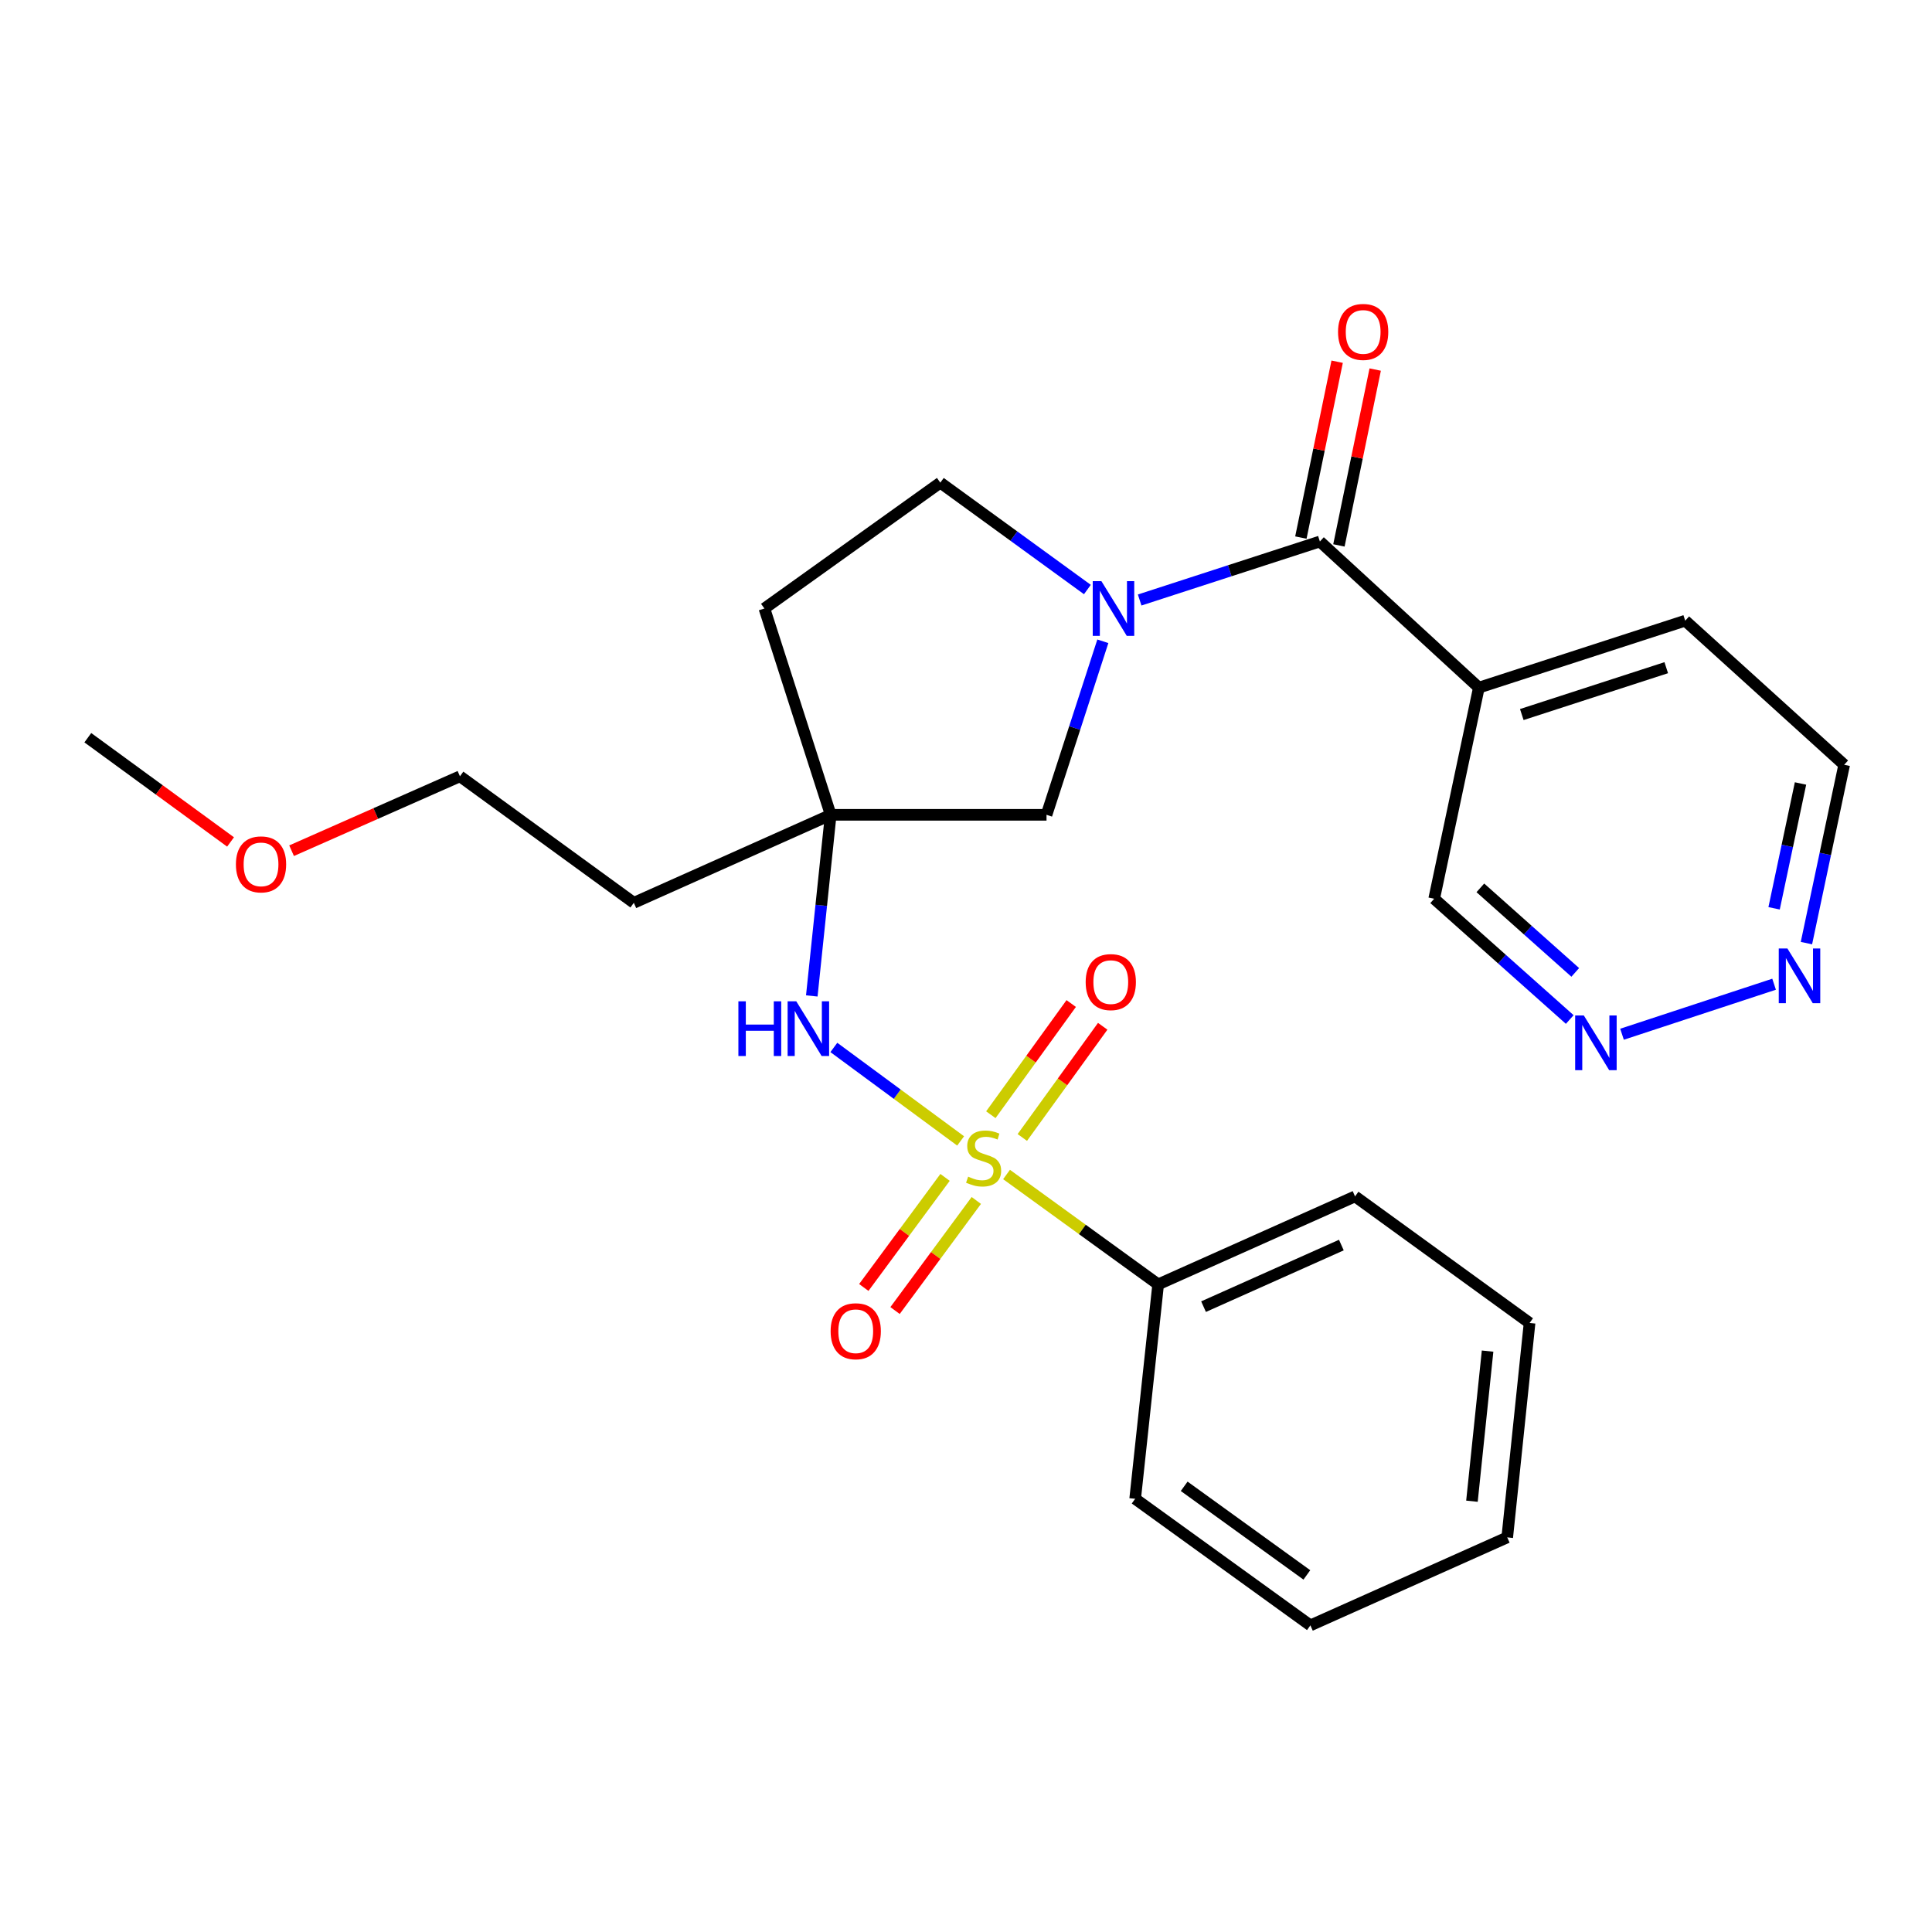 <?xml version='1.0' encoding='iso-8859-1'?>
<svg version='1.1' baseProfile='full'
              xmlns='http://www.w3.org/2000/svg'
                      xmlns:rdkit='http://www.rdkit.org/xml'
                      xmlns:xlink='http://www.w3.org/1999/xlink'
                  xml:space='preserve'
width='1000px' height='1000px' viewBox='0 0 1000 1000'>
<!-- END OF HEADER -->
<rect style='opacity:1.0;fill:#FFFFFF;stroke:none' width='1000' height='1000' x='0' y='0'> </rect>
<path class='bond-2' d='M 497.218,590.541 L 464.408,566.35' style='fill:none;fill-rule:evenodd;stroke:#CCCC00;stroke-width:6px;stroke-linecap:butt;stroke-linejoin:miter;stroke-opacity:1' />
<path class='bond-2' d='M 464.408,566.35 L 431.599,542.159' style='fill:none;fill-rule:evenodd;stroke:#0000FF;stroke-width:6px;stroke-linecap:butt;stroke-linejoin:miter;stroke-opacity:1' />
<path class='bond-6' d='M 529.152,588.756 L 549.954,559.979' style='fill:none;fill-rule:evenodd;stroke:#CCCC00;stroke-width:6px;stroke-linecap:butt;stroke-linejoin:miter;stroke-opacity:1' />
<path class='bond-6' d='M 549.954,559.979 L 570.756,531.203' style='fill:none;fill-rule:evenodd;stroke:#FF0000;stroke-width:6px;stroke-linecap:butt;stroke-linejoin:miter;stroke-opacity:1' />
<path class='bond-6' d='M 512.857,576.976 L 533.659,548.2' style='fill:none;fill-rule:evenodd;stroke:#CCCC00;stroke-width:6px;stroke-linecap:butt;stroke-linejoin:miter;stroke-opacity:1' />
<path class='bond-6' d='M 533.659,548.2 L 554.461,519.424' style='fill:none;fill-rule:evenodd;stroke:#FF0000;stroke-width:6px;stroke-linecap:butt;stroke-linejoin:miter;stroke-opacity:1' />
<path class='bond-7' d='M 489.161,609.415 L 468.131,637.902' style='fill:none;fill-rule:evenodd;stroke:#CCCC00;stroke-width:6px;stroke-linecap:butt;stroke-linejoin:miter;stroke-opacity:1' />
<path class='bond-7' d='M 468.131,637.902 L 447.102,666.389' style='fill:none;fill-rule:evenodd;stroke:#FF0000;stroke-width:6px;stroke-linecap:butt;stroke-linejoin:miter;stroke-opacity:1' />
<path class='bond-7' d='M 505.337,621.357 L 484.308,649.844' style='fill:none;fill-rule:evenodd;stroke:#CCCC00;stroke-width:6px;stroke-linecap:butt;stroke-linejoin:miter;stroke-opacity:1' />
<path class='bond-7' d='M 484.308,649.844 L 463.278,678.331' style='fill:none;fill-rule:evenodd;stroke:#FF0000;stroke-width:6px;stroke-linecap:butt;stroke-linejoin:miter;stroke-opacity:1' />
<path class='bond-8' d='M 520.985,607.915 L 560.223,636.354' style='fill:none;fill-rule:evenodd;stroke:#CCCC00;stroke-width:6px;stroke-linecap:butt;stroke-linejoin:miter;stroke-opacity:1' />
<path class='bond-8' d='M 560.223,636.354 L 599.461,664.793' style='fill:none;fill-rule:evenodd;stroke:#000000;stroke-width:6px;stroke-linecap:butt;stroke-linejoin:miter;stroke-opacity:1' />
<path class='bond-0' d='M 570.831,331.926 L 556.254,376.837' style='fill:none;fill-rule:evenodd;stroke:#0000FF;stroke-width:6px;stroke-linecap:butt;stroke-linejoin:miter;stroke-opacity:1' />
<path class='bond-0' d='M 556.254,376.837 L 541.677,421.748' style='fill:none;fill-rule:evenodd;stroke:#000000;stroke-width:6px;stroke-linecap:butt;stroke-linejoin:miter;stroke-opacity:1' />
<path class='bond-1' d='M 589.887,310.561 L 636.529,295.418' style='fill:none;fill-rule:evenodd;stroke:#0000FF;stroke-width:6px;stroke-linecap:butt;stroke-linejoin:miter;stroke-opacity:1' />
<path class='bond-1' d='M 636.529,295.418 L 683.172,280.275' style='fill:none;fill-rule:evenodd;stroke:#000000;stroke-width:6px;stroke-linecap:butt;stroke-linejoin:miter;stroke-opacity:1' />
<path class='bond-27' d='M 562.828,305.14 L 524.768,277.477' style='fill:none;fill-rule:evenodd;stroke:#0000FF;stroke-width:6px;stroke-linecap:butt;stroke-linejoin:miter;stroke-opacity:1' />
<path class='bond-27' d='M 524.768,277.477 L 486.707,249.814' style='fill:none;fill-rule:evenodd;stroke:#000000;stroke-width:6px;stroke-linecap:butt;stroke-linejoin:miter;stroke-opacity:1' />
<path class='bond-4' d='M 683.172,280.275 L 765.453,355.921' style='fill:none;fill-rule:evenodd;stroke:#000000;stroke-width:6px;stroke-linecap:butt;stroke-linejoin:miter;stroke-opacity:1' />
<path class='bond-13' d='M 693.018,282.307 L 702.408,236.795' style='fill:none;fill-rule:evenodd;stroke:#000000;stroke-width:6px;stroke-linecap:butt;stroke-linejoin:miter;stroke-opacity:1' />
<path class='bond-13' d='M 702.408,236.795 L 711.798,191.284' style='fill:none;fill-rule:evenodd;stroke:#FF0000;stroke-width:6px;stroke-linecap:butt;stroke-linejoin:miter;stroke-opacity:1' />
<path class='bond-13' d='M 673.326,278.244 L 682.716,232.732' style='fill:none;fill-rule:evenodd;stroke:#000000;stroke-width:6px;stroke-linecap:butt;stroke-linejoin:miter;stroke-opacity:1' />
<path class='bond-13' d='M 682.716,232.732 L 692.106,187.221' style='fill:none;fill-rule:evenodd;stroke:#FF0000;stroke-width:6px;stroke-linecap:butt;stroke-linejoin:miter;stroke-opacity:1' />
<path class='bond-3' d='M 420.181,515.493 L 425.077,468.621' style='fill:none;fill-rule:evenodd;stroke:#0000FF;stroke-width:6px;stroke-linecap:butt;stroke-linejoin:miter;stroke-opacity:1' />
<path class='bond-3' d='M 425.077,468.621 L 429.973,421.748' style='fill:none;fill-rule:evenodd;stroke:#000000;stroke-width:6px;stroke-linecap:butt;stroke-linejoin:miter;stroke-opacity:1' />
<path class='bond-5' d='M 429.973,421.748 L 541.677,421.748' style='fill:none;fill-rule:evenodd;stroke:#000000;stroke-width:6px;stroke-linecap:butt;stroke-linejoin:miter;stroke-opacity:1' />
<path class='bond-12' d='M 429.973,421.748 L 395.657,314.959' style='fill:none;fill-rule:evenodd;stroke:#000000;stroke-width:6px;stroke-linecap:butt;stroke-linejoin:miter;stroke-opacity:1' />
<path class='bond-14' d='M 429.973,421.748 L 328.065,467.29' style='fill:none;fill-rule:evenodd;stroke:#000000;stroke-width:6px;stroke-linecap:butt;stroke-linejoin:miter;stroke-opacity:1' />
<path class='bond-15' d='M 765.453,355.921 L 742.33,465.19' style='fill:none;fill-rule:evenodd;stroke:#000000;stroke-width:6px;stroke-linecap:butt;stroke-linejoin:miter;stroke-opacity:1' />
<path class='bond-16' d='M 765.453,355.921 L 872.264,321.271' style='fill:none;fill-rule:evenodd;stroke:#000000;stroke-width:6px;stroke-linecap:butt;stroke-linejoin:miter;stroke-opacity:1' />
<path class='bond-16' d='M 787.679,369.849 L 862.447,345.594' style='fill:none;fill-rule:evenodd;stroke:#000000;stroke-width:6px;stroke-linecap:butt;stroke-linejoin:miter;stroke-opacity:1' />
<path class='bond-19' d='M 599.461,664.793 L 701.369,619.252' style='fill:none;fill-rule:evenodd;stroke:#000000;stroke-width:6px;stroke-linecap:butt;stroke-linejoin:miter;stroke-opacity:1' />
<path class='bond-19' d='M 622.951,676.319 L 694.286,644.44' style='fill:none;fill-rule:evenodd;stroke:#000000;stroke-width:6px;stroke-linecap:butt;stroke-linejoin:miter;stroke-opacity:1' />
<path class='bond-20' d='M 599.461,664.793 L 587.554,775.782' style='fill:none;fill-rule:evenodd;stroke:#000000;stroke-width:6px;stroke-linecap:butt;stroke-linejoin:miter;stroke-opacity:1' />
<path class='bond-9' d='M 486.707,249.814 L 395.657,314.959' style='fill:none;fill-rule:evenodd;stroke:#000000;stroke-width:6px;stroke-linecap:butt;stroke-linejoin:miter;stroke-opacity:1' />
<path class='bond-10' d='M 812.499,527.699 L 777.414,496.444' style='fill:none;fill-rule:evenodd;stroke:#0000FF;stroke-width:6px;stroke-linecap:butt;stroke-linejoin:miter;stroke-opacity:1' />
<path class='bond-10' d='M 777.414,496.444 L 742.33,465.19' style='fill:none;fill-rule:evenodd;stroke:#000000;stroke-width:6px;stroke-linecap:butt;stroke-linejoin:miter;stroke-opacity:1' />
<path class='bond-10' d='M 815.348,503.309 L 790.789,481.431' style='fill:none;fill-rule:evenodd;stroke:#0000FF;stroke-width:6px;stroke-linecap:butt;stroke-linejoin:miter;stroke-opacity:1' />
<path class='bond-10' d='M 790.789,481.431 L 766.23,459.553' style='fill:none;fill-rule:evenodd;stroke:#000000;stroke-width:6px;stroke-linecap:butt;stroke-linejoin:miter;stroke-opacity:1' />
<path class='bond-28' d='M 839.555,535.319 L 918.265,509.429' style='fill:none;fill-rule:evenodd;stroke:#0000FF;stroke-width:6px;stroke-linecap:butt;stroke-linejoin:miter;stroke-opacity:1' />
<path class='bond-11' d='M 935.01,488.15 L 944.778,441.997' style='fill:none;fill-rule:evenodd;stroke:#0000FF;stroke-width:6px;stroke-linecap:butt;stroke-linejoin:miter;stroke-opacity:1' />
<path class='bond-11' d='M 944.778,441.997 L 954.545,395.844' style='fill:none;fill-rule:evenodd;stroke:#000000;stroke-width:6px;stroke-linecap:butt;stroke-linejoin:miter;stroke-opacity:1' />
<path class='bond-11' d='M 918.27,470.141 L 925.107,437.834' style='fill:none;fill-rule:evenodd;stroke:#0000FF;stroke-width:6px;stroke-linecap:butt;stroke-linejoin:miter;stroke-opacity:1' />
<path class='bond-11' d='M 925.107,437.834 L 931.944,405.527' style='fill:none;fill-rule:evenodd;stroke:#000000;stroke-width:6px;stroke-linecap:butt;stroke-linejoin:miter;stroke-opacity:1' />
<path class='bond-21' d='M 328.065,467.29 L 238.066,401.809' style='fill:none;fill-rule:evenodd;stroke:#000000;stroke-width:6px;stroke-linecap:butt;stroke-linejoin:miter;stroke-opacity:1' />
<path class='bond-18' d='M 872.264,321.271 L 954.545,395.844' style='fill:none;fill-rule:evenodd;stroke:#000000;stroke-width:6px;stroke-linecap:butt;stroke-linejoin:miter;stroke-opacity:1' />
<path class='bond-17' d='M 150.922,440.327 L 194.494,421.068' style='fill:none;fill-rule:evenodd;stroke:#FF0000;stroke-width:6px;stroke-linecap:butt;stroke-linejoin:miter;stroke-opacity:1' />
<path class='bond-17' d='M 194.494,421.068 L 238.066,401.809' style='fill:none;fill-rule:evenodd;stroke:#000000;stroke-width:6px;stroke-linecap:butt;stroke-linejoin:miter;stroke-opacity:1' />
<path class='bond-22' d='M 119.333,435.795 L 82.394,408.816' style='fill:none;fill-rule:evenodd;stroke:#FF0000;stroke-width:6px;stroke-linecap:butt;stroke-linejoin:miter;stroke-opacity:1' />
<path class='bond-22' d='M 82.394,408.816 L 45.455,381.836' style='fill:none;fill-rule:evenodd;stroke:#000000;stroke-width:6px;stroke-linecap:butt;stroke-linejoin:miter;stroke-opacity:1' />
<path class='bond-24' d='M 701.369,619.252 L 791.704,684.766' style='fill:none;fill-rule:evenodd;stroke:#000000;stroke-width:6px;stroke-linecap:butt;stroke-linejoin:miter;stroke-opacity:1' />
<path class='bond-23' d='M 587.554,775.782 L 678.257,841.297' style='fill:none;fill-rule:evenodd;stroke:#000000;stroke-width:6px;stroke-linecap:butt;stroke-linejoin:miter;stroke-opacity:1' />
<path class='bond-23' d='M 612.932,769.31 L 676.425,815.17' style='fill:none;fill-rule:evenodd;stroke:#000000;stroke-width:6px;stroke-linecap:butt;stroke-linejoin:miter;stroke-opacity:1' />
<path class='bond-25' d='M 678.257,841.297 L 780.142,795.755' style='fill:none;fill-rule:evenodd;stroke:#000000;stroke-width:6px;stroke-linecap:butt;stroke-linejoin:miter;stroke-opacity:1' />
<path class='bond-26' d='M 791.704,684.766 L 780.142,795.755' style='fill:none;fill-rule:evenodd;stroke:#000000;stroke-width:6px;stroke-linecap:butt;stroke-linejoin:miter;stroke-opacity:1' />
<path class='bond-26' d='M 769.971,699.331 L 761.878,777.024' style='fill:none;fill-rule:evenodd;stroke:#000000;stroke-width:6px;stroke-linecap:butt;stroke-linejoin:miter;stroke-opacity:1' />
<path  class='atom-0' d='M 501.115 609.033
Q 501.435 609.153, 502.755 609.713
Q 504.075 610.273, 505.515 610.633
Q 506.995 610.953, 508.435 610.953
Q 511.115 610.953, 512.675 609.673
Q 514.235 608.353, 514.235 606.073
Q 514.235 604.513, 513.435 603.553
Q 512.675 602.593, 511.475 602.073
Q 510.275 601.553, 508.275 600.953
Q 505.755 600.193, 504.235 599.473
Q 502.755 598.753, 501.675 597.233
Q 500.635 595.713, 500.635 593.153
Q 500.635 589.593, 503.035 587.393
Q 505.475 585.193, 510.275 585.193
Q 513.555 585.193, 517.275 586.753
L 516.355 589.833
Q 512.955 588.433, 510.395 588.433
Q 507.635 588.433, 506.115 589.593
Q 504.595 590.713, 504.635 592.673
Q 504.635 594.193, 505.395 595.113
Q 506.195 596.033, 507.315 596.553
Q 508.475 597.073, 510.395 597.673
Q 512.955 598.473, 514.475 599.273
Q 515.995 600.073, 517.075 601.713
Q 518.195 603.313, 518.195 606.073
Q 518.195 609.993, 515.555 612.113
Q 512.955 614.193, 508.595 614.193
Q 506.075 614.193, 504.155 613.633
Q 502.275 613.113, 500.035 612.193
L 501.115 609.033
' fill='#CCCC00'/>
<path  class='atom-1' d='M 570.078 300.799
L 579.358 315.799
Q 580.278 317.279, 581.758 319.959
Q 583.238 322.639, 583.318 322.799
L 583.318 300.799
L 587.078 300.799
L 587.078 329.119
L 583.198 329.119
L 573.238 312.719
Q 572.078 310.799, 570.838 308.599
Q 569.638 306.399, 569.278 305.719
L 569.278 329.119
L 565.598 329.119
L 565.598 300.799
L 570.078 300.799
' fill='#0000FF'/>
<path  class='atom-3' d='M 382.191 518.276
L 386.031 518.276
L 386.031 530.316
L 400.511 530.316
L 400.511 518.276
L 404.351 518.276
L 404.351 546.596
L 400.511 546.596
L 400.511 533.516
L 386.031 533.516
L 386.031 546.596
L 382.191 546.596
L 382.191 518.276
' fill='#0000FF'/>
<path  class='atom-3' d='M 412.151 518.276
L 421.431 533.276
Q 422.351 534.756, 423.831 537.436
Q 425.311 540.116, 425.391 540.276
L 425.391 518.276
L 429.151 518.276
L 429.151 546.596
L 425.271 546.596
L 415.311 530.196
Q 414.151 528.276, 412.911 526.076
Q 411.711 523.876, 411.351 523.196
L 411.351 546.596
L 407.671 546.596
L 407.671 518.276
L 412.151 518.276
' fill='#0000FF'/>
<path  class='atom-7' d='M 561.942 508.332
Q 561.942 501.532, 565.302 497.732
Q 568.662 493.932, 574.942 493.932
Q 581.222 493.932, 584.582 497.732
Q 587.942 501.532, 587.942 508.332
Q 587.942 515.212, 584.542 519.132
Q 581.142 523.012, 574.942 523.012
Q 568.702 523.012, 565.302 519.132
Q 561.942 515.252, 561.942 508.332
M 574.942 519.812
Q 579.262 519.812, 581.582 516.932
Q 583.942 514.012, 583.942 508.332
Q 583.942 502.772, 581.582 499.972
Q 579.262 497.132, 574.942 497.132
Q 570.622 497.132, 568.262 499.932
Q 565.942 502.732, 565.942 508.332
Q 565.942 514.052, 568.262 516.932
Q 570.622 519.812, 574.942 519.812
' fill='#FF0000'/>
<path  class='atom-8' d='M 429.93 689.046
Q 429.93 682.246, 433.29 678.446
Q 436.65 674.646, 442.93 674.646
Q 449.21 674.646, 452.57 678.446
Q 455.93 682.246, 455.93 689.046
Q 455.93 695.926, 452.53 699.846
Q 449.13 703.726, 442.93 703.726
Q 436.69 703.726, 433.29 699.846
Q 429.93 695.966, 429.93 689.046
M 442.93 700.526
Q 447.25 700.526, 449.57 697.646
Q 451.93 694.726, 451.93 689.046
Q 451.93 683.486, 449.57 680.686
Q 447.25 677.846, 442.93 677.846
Q 438.61 677.846, 436.25 680.646
Q 433.93 683.446, 433.93 689.046
Q 433.93 694.766, 436.25 697.646
Q 438.61 700.526, 442.93 700.526
' fill='#FF0000'/>
<path  class='atom-11' d='M 819.781 525.603
L 829.061 540.603
Q 829.981 542.083, 831.461 544.763
Q 832.941 547.443, 833.021 547.603
L 833.021 525.603
L 836.781 525.603
L 836.781 553.923
L 832.901 553.923
L 822.941 537.523
Q 821.781 535.603, 820.541 533.403
Q 819.341 531.203, 818.981 530.523
L 818.981 553.923
L 815.301 553.923
L 815.301 525.603
L 819.781 525.603
' fill='#0000FF'/>
<path  class='atom-12' d='M 925.163 490.942
L 934.443 505.942
Q 935.363 507.422, 936.843 510.102
Q 938.323 512.782, 938.403 512.942
L 938.403 490.942
L 942.163 490.942
L 942.163 519.262
L 938.283 519.262
L 928.323 502.862
Q 927.163 500.942, 925.923 498.742
Q 924.723 496.542, 924.363 495.862
L 924.363 519.262
L 920.683 519.262
L 920.683 490.942
L 925.163 490.942
' fill='#0000FF'/>
<path  class='atom-14' d='M 692.569 171.801
Q 692.569 165.001, 695.929 161.201
Q 699.289 157.401, 705.569 157.401
Q 711.849 157.401, 715.209 161.201
Q 718.569 165.001, 718.569 171.801
Q 718.569 178.681, 715.169 182.601
Q 711.769 186.481, 705.569 186.481
Q 699.329 186.481, 695.929 182.601
Q 692.569 178.721, 692.569 171.801
M 705.569 183.281
Q 709.889 183.281, 712.209 180.401
Q 714.569 177.481, 714.569 171.801
Q 714.569 166.241, 712.209 163.441
Q 709.889 160.601, 705.569 160.601
Q 701.249 160.601, 698.889 163.401
Q 696.569 166.201, 696.569 171.801
Q 696.569 177.521, 698.889 180.401
Q 701.249 183.281, 705.569 183.281
' fill='#FF0000'/>
<path  class='atom-18' d='M 122.108 447.397
Q 122.108 440.597, 125.468 436.797
Q 128.828 432.997, 135.108 432.997
Q 141.388 432.997, 144.748 436.797
Q 148.108 440.597, 148.108 447.397
Q 148.108 454.277, 144.708 458.197
Q 141.308 462.077, 135.108 462.077
Q 128.868 462.077, 125.468 458.197
Q 122.108 454.317, 122.108 447.397
M 135.108 458.877
Q 139.428 458.877, 141.748 455.997
Q 144.108 453.077, 144.108 447.397
Q 144.108 441.837, 141.748 439.037
Q 139.428 436.197, 135.108 436.197
Q 130.788 436.197, 128.428 438.997
Q 126.108 441.797, 126.108 447.397
Q 126.108 453.117, 128.428 455.997
Q 130.788 458.877, 135.108 458.877
' fill='#FF0000'/>
</svg>
